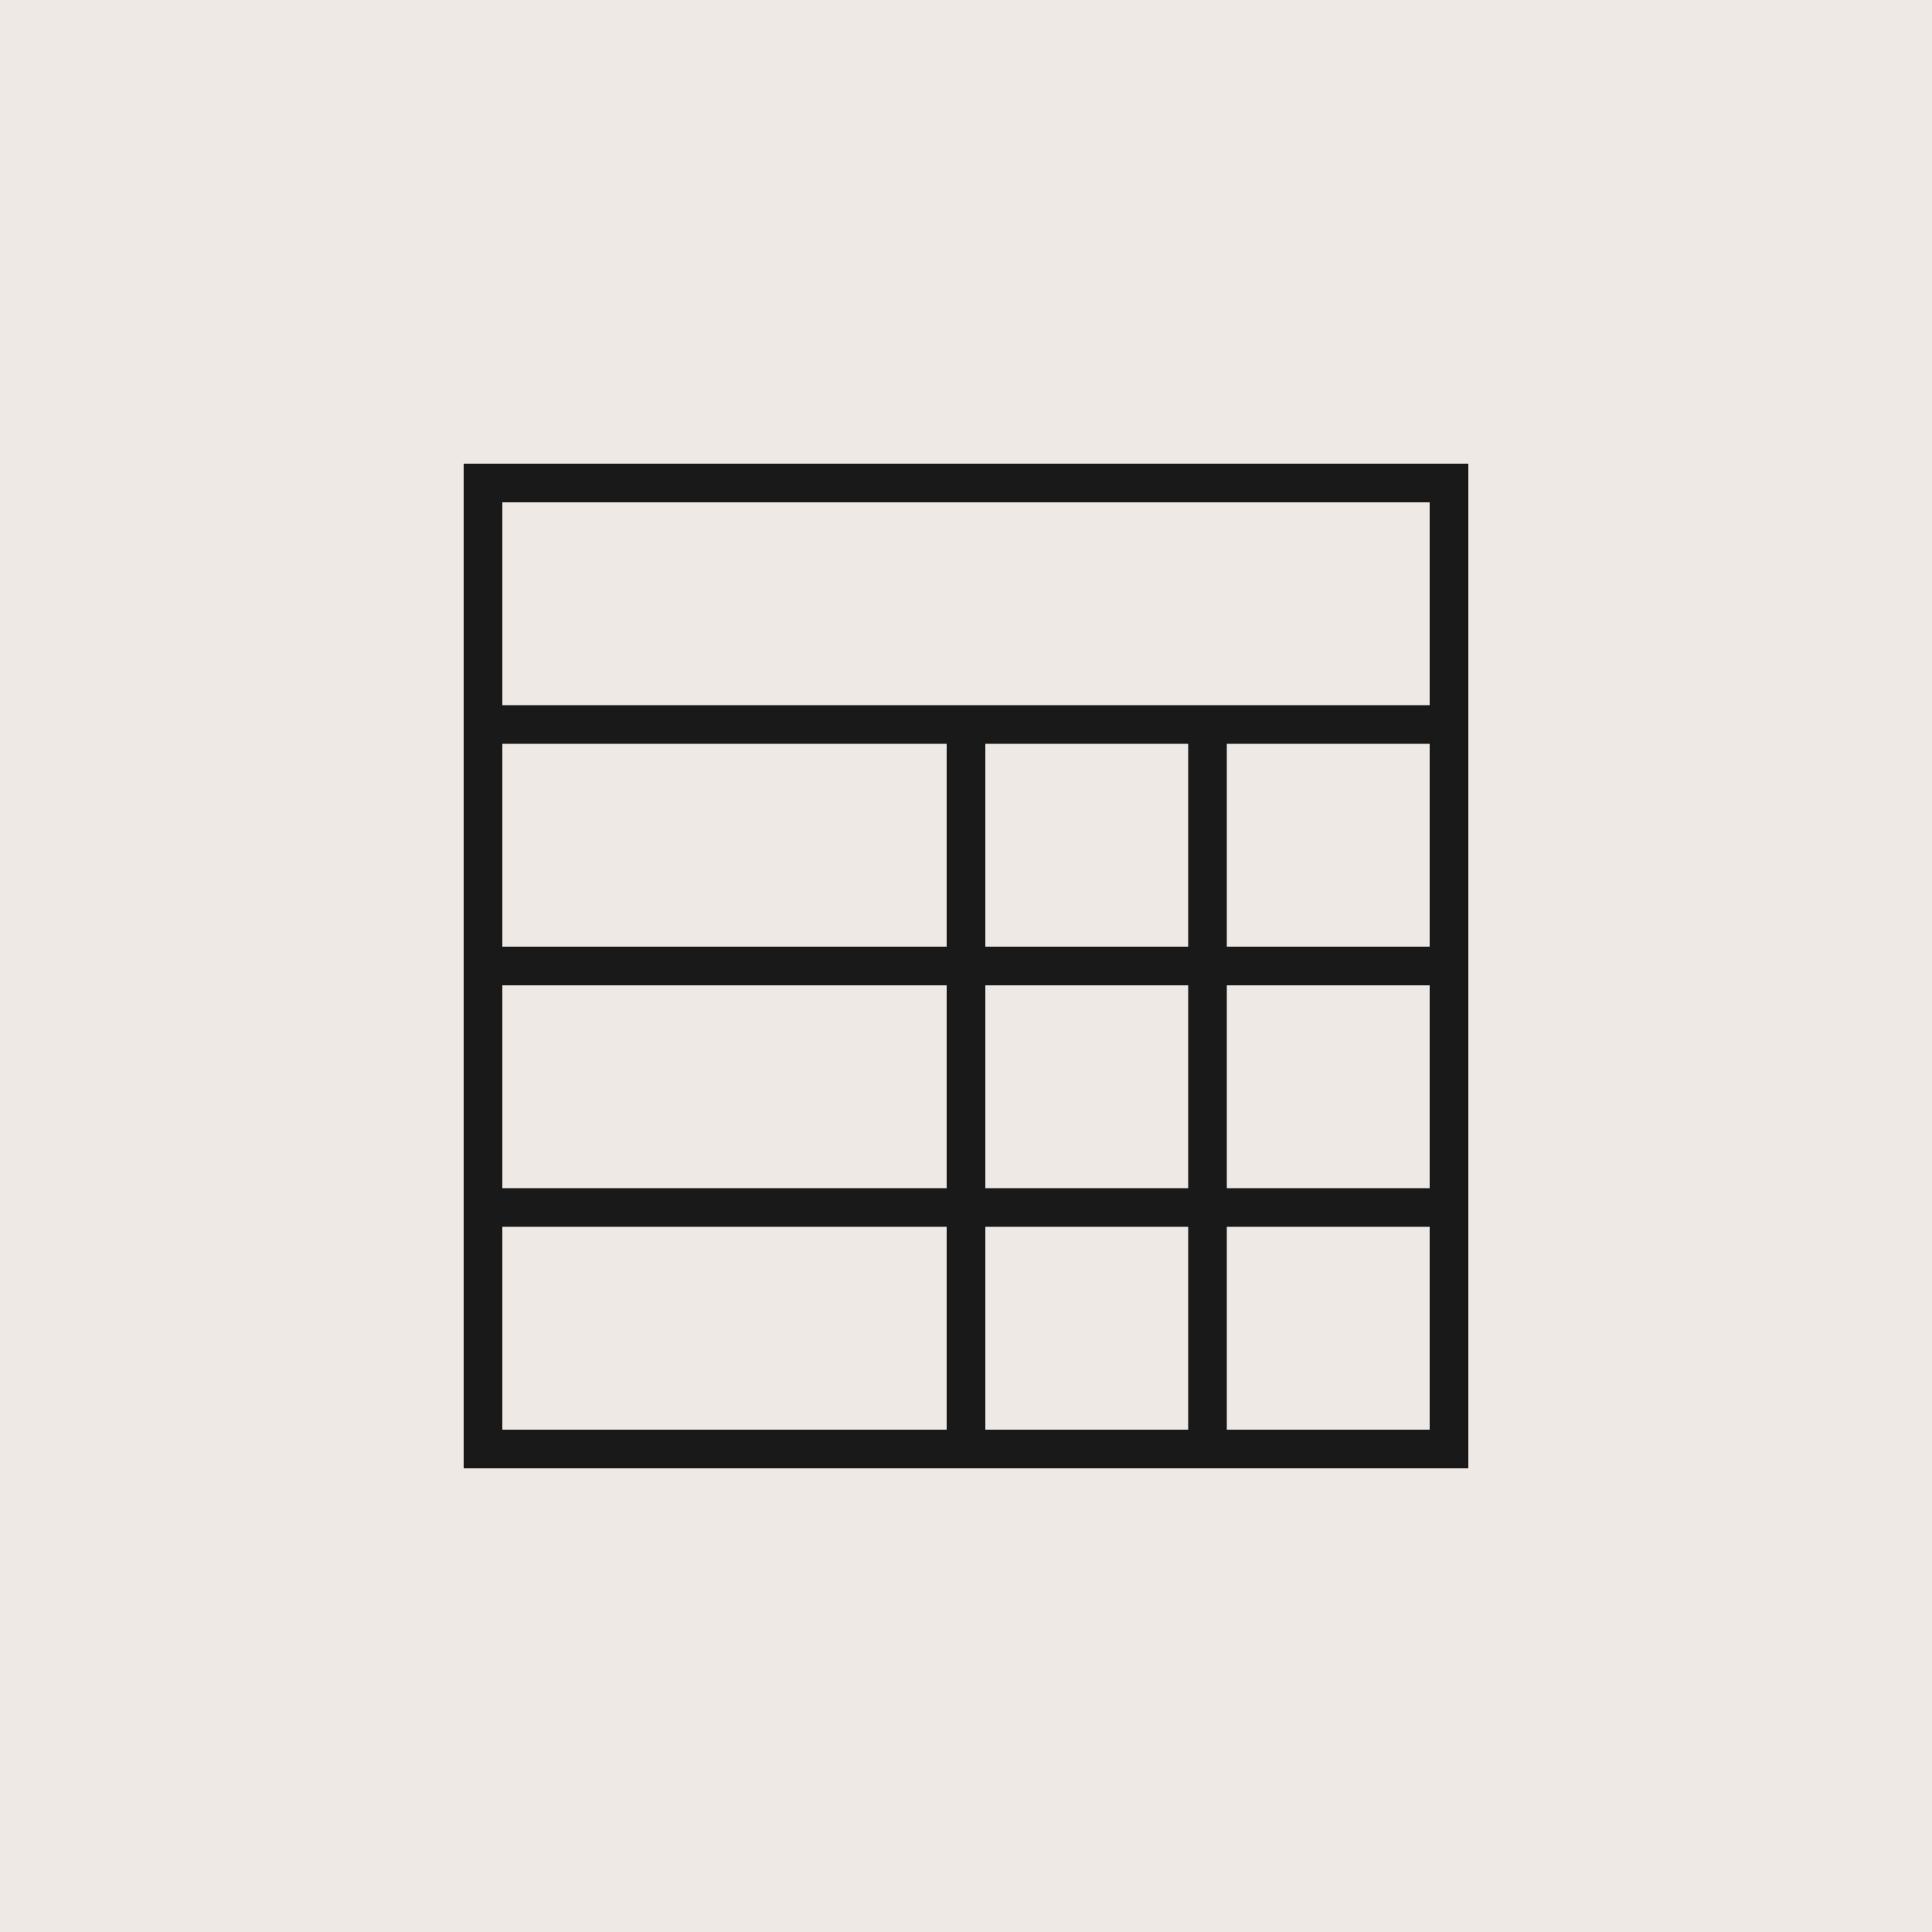 <svg xmlns="http://www.w3.org/2000/svg" width="100" height="100" fill="none"><path fill="#EEE9E4" d="M0 0h100v100H0z"/><path stroke="#191919" stroke-width="2" d="M25 75V25h50v50zm0-37.5h50M25 50h50M25 62.5h50m-25-25V75m12.5-37.5V75"/></svg>
